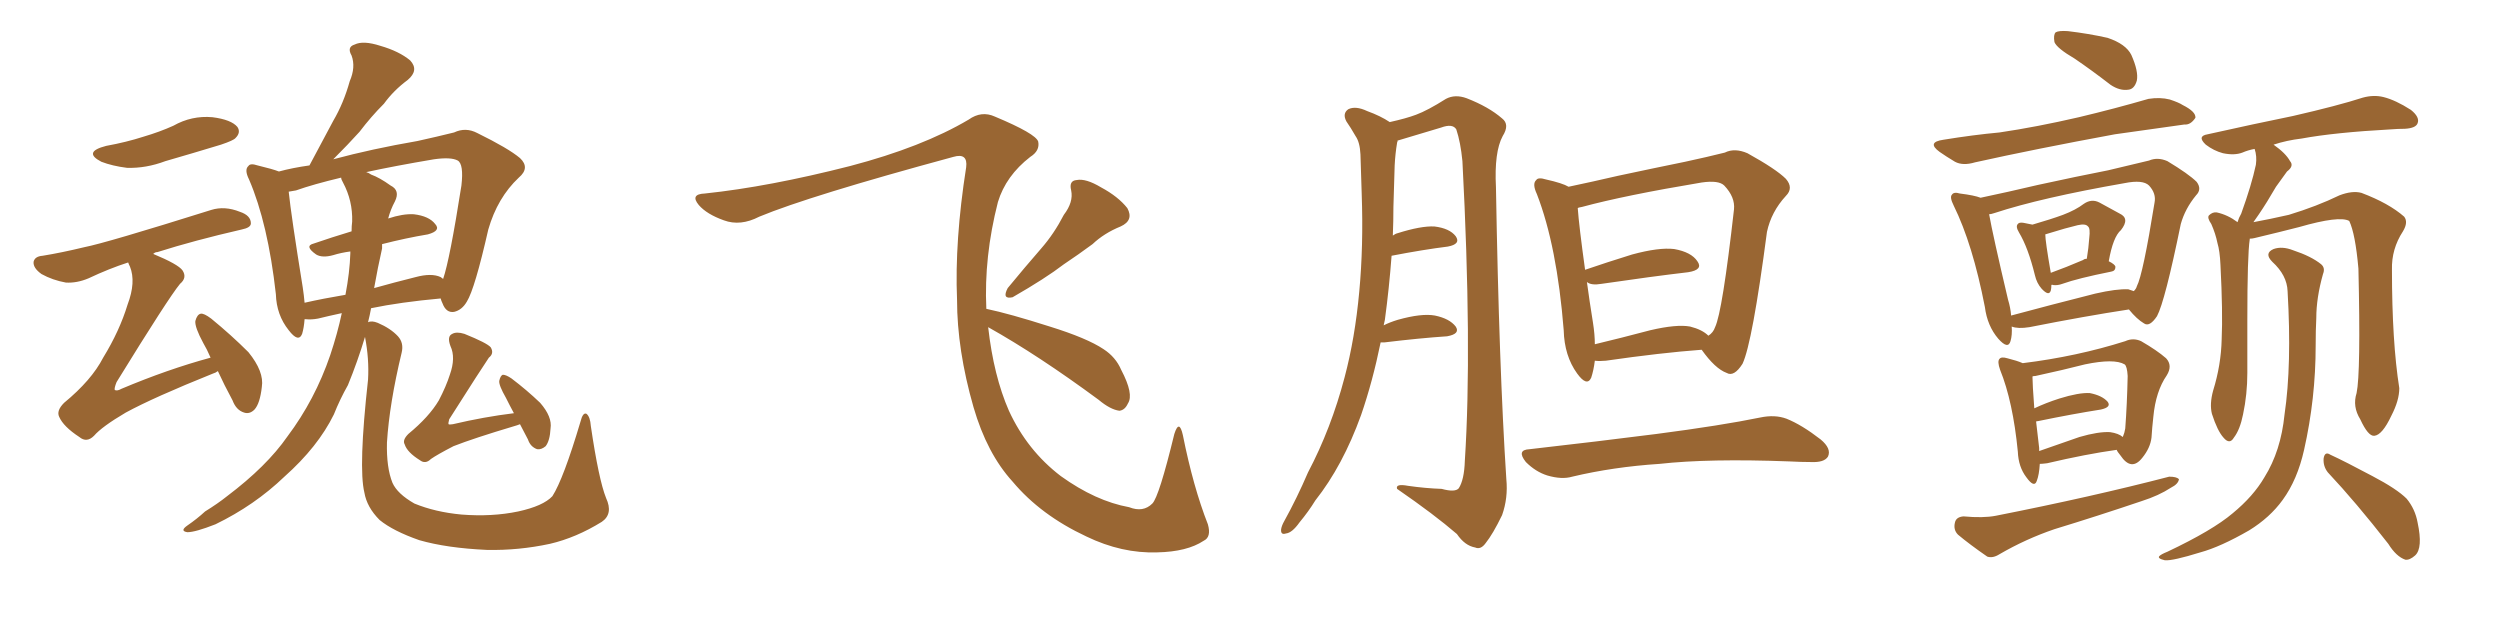 <svg xmlns="http://www.w3.org/2000/svg" xmlns:xlink="http://www.w3.org/1999/xlink" width="600" height="150"><path fill="#996633" padding="10" d="M145.46 119.53L145.46 119.53Q147.22 123.34 144.43 125.24L144.43 125.24Q138.28 129.05 131.98 130.52L131.98 130.52Q124.51 132.13 116.89 131.98L116.89 131.98Q107.23 131.54 100.63 129.64L100.63 129.64Q94.34 127.44 91.11 124.80L91.11 124.80Q88.04 121.73 87.45 118.21L87.45 118.21Q85.99 112.21 88.33 91.11L88.33 91.11Q88.62 86.13 87.60 80.86L87.60 80.86Q85.84 86.72 83.50 92.43L83.50 92.43Q81.59 95.80 80.13 99.46L80.13 99.46Q76.32 107.23 68.26 114.40L68.26 114.40Q61.08 121.29 51.71 125.83L51.71 125.83Q46.88 127.73 44.97 127.73L44.97 127.73Q43.07 127.44 44.97 126.12L44.97 126.12Q47.31 124.51 49.22 122.75L49.22 122.75Q52.29 120.85 54.49 119.09L54.49 119.09Q64.01 111.91 68.99 104.74L68.99 104.74Q75.59 95.95 79.25 85.25L79.25 85.25Q81.01 79.98 82.03 75.15L82.03 75.15Q78.66 75.88 76.32 76.46L76.32 76.46Q74.71 76.76 73.39 76.61L73.39 76.61Q73.24 76.61 73.10 76.61L73.10 76.61Q72.95 78.66 72.51 80.13L72.51 80.13Q71.63 82.32 69.29 79.25L69.29 79.25Q66.36 75.59 66.21 70.61L66.21 70.61Q64.31 53.61 59.77 43.07L59.77 43.07Q58.59 40.72 59.62 39.84L59.62 39.84Q60.06 39.11 61.82 39.70L61.82 39.70Q65.48 40.58 66.94 41.16L66.94 41.16Q70.17 40.28 74.27 39.70L74.27 39.70Q77.34 33.98 79.98 29.00L79.98 29.00Q82.47 24.76 83.94 19.48L83.94 19.48Q85.40 16.11 84.38 13.33L84.38 13.33Q83.20 11.28 85.11 10.69L85.11 10.69Q87.16 9.67 91.26 10.99L91.26 10.99Q95.80 12.30 98.44 14.50L98.44 14.50Q100.63 16.85 97.85 19.19L97.85 19.19Q94.48 21.68 92.14 24.90L92.14 24.90Q89.06 27.98 86.28 31.64L86.28 31.64Q83.64 34.57 79.98 38.23L79.98 38.23Q89.21 35.74 100.20 33.84L100.20 33.84Q104.88 32.81 108.98 31.79L108.98 31.79Q111.77 30.47 114.55 31.93L114.55 31.93Q122.02 35.60 124.80 37.94L124.80 37.94Q127.29 40.28 124.51 42.63L124.51 42.63Q119.38 47.46 117.19 55.08L117.19 55.08Q113.96 69.29 112.06 72.36L112.06 72.36Q110.89 74.41 108.98 74.85L108.98 74.85Q107.08 75.15 106.20 72.80L106.20 72.80Q105.91 72.22 105.76 71.63L105.76 71.63Q96.09 72.51 89.06 73.97L89.06 73.97Q88.77 75.59 88.33 77.34L88.33 77.34Q89.21 76.90 90.67 77.49L90.67 77.49Q93.75 78.81 95.51 80.71L95.51 80.71Q96.97 82.32 96.39 84.67L96.39 84.67Q93.46 96.83 92.87 106.20L92.87 106.20Q92.72 112.21 94.19 115.87L94.19 115.87Q95.36 118.51 99.46 120.85L99.46 120.85Q104.44 122.90 110.74 123.49L110.74 123.49Q118.07 124.07 124.37 122.75L124.37 122.75Q130.37 121.44 132.57 119.09L132.57 119.09Q135.21 114.99 139.31 101.22L139.31 101.22Q139.89 98.88 140.77 99.32L140.77 99.32Q141.65 100.05 141.80 102.25L141.80 102.25Q143.70 115.14 145.46 119.53ZM105.76 66.50L105.76 66.50Q106.20 66.80 106.35 66.94L106.35 66.94Q107.96 62.26 110.74 44.53L110.74 44.53Q111.33 39.40 109.86 38.53L109.86 38.53Q108.25 37.65 104.15 38.23L104.15 38.23Q94.63 39.84 87.89 41.31L87.89 41.31Q88.48 41.46 89.06 41.89L89.06 41.89Q91.11 42.63 93.75 44.53L93.75 44.53Q96.09 45.70 94.78 48.34L94.78 48.34Q93.75 50.24 93.16 52.44L93.16 52.44Q96.68 51.27 99.32 51.42L99.32 51.42Q102.98 51.86 104.44 53.76L104.44 53.76Q105.91 55.37 102.69 56.25L102.69 56.25Q97.41 57.13 91.70 58.59L91.70 58.59Q91.70 59.03 91.70 59.62L91.70 59.62Q90.67 64.16 89.79 69.14L89.79 69.14Q94.48 67.82 99.76 66.50L99.76 66.50Q103.56 65.48 105.76 66.50ZM73.10 72.66L73.10 72.66Q77.64 71.63 82.91 70.75L82.91 70.75Q83.94 65.33 84.08 60.79L84.08 60.79Q84.08 60.50 84.08 60.35L84.08 60.35Q81.88 60.64 79.98 61.23L79.98 61.23Q77.34 61.96 75.88 61.08L75.88 61.08Q72.95 59.03 75.29 58.45L75.29 58.45Q79.54 56.98 84.38 55.52L84.38 55.52Q84.38 54.20 84.52 53.17L84.52 53.17Q84.67 48.19 82.32 43.80L82.32 43.80Q81.88 43.07 81.88 42.63L81.88 42.63Q75.15 44.24 71.04 45.70L71.04 45.70Q70.17 45.85 69.29 46.00L69.29 46.00Q69.87 51.71 72.66 68.99L72.66 68.99Q72.95 70.90 73.10 72.66ZM124.80 101.81L124.80 101.81Q124.07 102.10 123.49 102.25L123.49 102.25Q113.67 105.18 108.84 107.08L108.84 107.08Q104.88 109.13 103.42 110.16L103.42 110.16Q102.10 111.47 100.78 110.45L100.78 110.45Q97.71 108.54 97.12 106.64L97.12 106.64Q96.53 105.62 98.00 104.15L98.00 104.15Q102.98 100.05 105.32 96.09L105.32 96.09Q107.08 92.72 107.96 89.94L107.96 89.94Q109.42 85.84 108.11 83.06L108.11 83.06Q107.23 80.71 108.54 80.13L108.54 80.13Q109.57 79.54 111.47 80.13L111.47 80.13Q116.89 82.32 117.77 83.35L117.77 83.35Q118.65 84.81 117.33 85.84L117.33 85.84Q115.72 88.18 107.81 100.63L107.81 100.63Q107.52 101.66 107.67 101.81L107.67 101.81Q107.81 101.95 108.69 101.81L108.69 101.81Q116.16 100.05 123.34 99.17L123.34 99.17Q122.31 97.27 121.44 95.51L121.44 95.51Q119.68 92.43 119.82 91.41L119.82 91.41Q120.12 90.09 120.70 89.94L120.70 89.94Q121.44 89.94 122.75 90.82L122.75 90.82Q126.42 93.60 129.64 96.68L129.64 96.68Q132.57 100.05 132.13 102.83L132.13 102.83Q131.98 105.76 130.96 107.08L130.96 107.08Q129.93 107.96 128.91 107.81L128.91 107.81Q127.29 107.23 126.71 105.47L126.71 105.47Q125.68 103.56 124.80 101.81ZM25.49 35.01L25.49 35.01Q30.32 34.13 34.42 32.81L34.42 32.81Q38.38 31.64 41.60 30.18L41.60 30.18Q46.00 27.69 50.98 28.13L50.98 28.13Q55.52 28.71 56.98 30.47L56.98 30.47Q57.86 31.79 56.54 33.11L56.54 33.11Q56.10 33.69 53.03 34.72L53.03 34.72Q46.29 36.77 39.70 38.67L39.70 38.67Q35.01 40.43 30.47 40.28L30.47 40.28Q26.95 39.84 24.32 38.82L24.32 38.82Q19.78 36.47 25.49 35.01ZM50.54 85.84L50.54 85.84L50.54 85.84Q49.66 83.79 48.78 82.32L48.78 82.32Q46.73 78.52 46.88 77.05L46.88 77.05Q47.31 75.44 48.19 75.29L48.19 75.29Q48.93 75.15 50.68 76.46L50.68 76.46Q55.52 80.42 59.62 84.52L59.62 84.52Q63.43 89.21 62.84 92.87L62.84 92.87Q62.40 96.83 61.08 98.29L61.08 98.29Q59.91 99.46 58.59 99.02L58.59 99.02Q56.69 98.44 55.81 96.09L55.81 96.09Q53.76 92.29 52.29 89.06L52.29 89.06Q51.71 89.50 51.12 89.65L51.12 89.65Q36.91 95.36 30.18 99.02L30.18 99.02Q24.46 102.39 22.56 104.59L22.56 104.59Q20.80 106.35 19.04 104.88L19.04 104.88Q15.23 102.39 14.21 100.05L14.21 100.05Q13.48 98.58 15.38 96.68L15.38 96.68Q21.97 91.26 24.76 85.84L24.76 85.84Q28.71 79.39 30.62 73.10L30.62 73.10Q32.67 67.68 31.20 64.01L31.20 64.01Q30.91 63.43 30.76 62.99L30.76 62.99Q26.22 64.45 21.24 66.80L21.24 66.80Q18.46 67.97 15.82 67.82L15.82 67.82Q12.60 67.24 9.96 65.77L9.96 65.77Q7.91 64.31 8.06 62.84L8.06 62.84Q8.35 61.52 10.25 61.38L10.25 61.38Q14.79 60.64 20.21 59.33L20.21 59.33Q25.49 58.30 50.68 50.39L50.68 50.39Q53.91 49.37 57.57 50.83L57.57 50.83Q60.21 51.71 60.21 53.61L60.21 53.61Q60.21 54.64 58.01 55.08L58.01 55.08Q46.58 57.71 37.79 60.50L37.79 60.50Q37.21 60.50 36.77 60.94L36.77 60.94Q42.77 63.43 43.80 64.89L43.80 64.89Q44.97 66.65 43.21 68.12L43.21 68.12Q40.43 71.48 27.98 91.70L27.98 91.70Q27.39 93.16 27.54 93.60L27.54 93.60Q28.13 93.90 29.15 93.31L29.15 93.31Q40.28 88.62 50.54 85.84ZM255.32 51.56L255.32 51.56Q257.67 48.49 257.08 45.70L257.08 45.70Q256.49 43.36 258.40 43.21L258.40 43.21Q260.60 42.77 264.26 44.97L264.26 44.97Q268.36 47.17 270.56 49.95L270.56 49.95Q272.17 52.88 268.95 54.35L268.95 54.35Q264.99 55.96 262.21 58.59L262.21 58.59Q258.84 61.08 255.32 63.43L255.32 63.43Q250.93 66.80 243.02 71.34L243.02 71.34Q240.38 71.92 241.85 69.14L241.85 69.14Q245.95 64.16 249.90 59.62L249.90 59.62Q252.98 56.10 255.32 51.56ZM237.16 78.52L237.16 78.52L237.16 78.52Q238.48 90.23 242.14 98.58L242.14 98.58Q246.53 108.11 254.59 114.26L254.59 114.26Q262.94 120.26 271.00 121.73L271.00 121.73Q274.37 123.05 276.56 120.85L276.56 120.85Q278.17 119.24 281.84 104.15L281.84 104.15Q283.01 100.49 283.89 104.44L283.89 104.44Q286.38 116.89 289.89 125.83L289.89 125.83Q290.77 128.91 288.87 129.79L288.87 129.79Q284.91 132.42 277.73 132.57L277.73 132.57Q269.24 132.86 260.74 128.76L260.74 128.76Q249.76 123.63 243.02 115.58L243.02 115.58Q236.87 108.84 233.64 97.71L233.64 97.71Q229.69 83.94 229.69 71.92L229.69 71.92Q229.10 57.86 231.88 40.14L231.88 40.14Q232.32 36.62 228.81 37.65L228.81 37.65Q194.24 47.02 182.23 52.00L182.23 52.00Q177.69 54.35 173.73 52.88L173.73 52.88Q169.63 51.42 167.72 49.22L167.72 49.22Q165.53 46.58 169.19 46.44L169.19 46.44Q184.57 44.82 204.05 39.84L204.05 39.84Q221.34 35.30 232.47 28.71L232.47 28.71Q235.55 26.51 238.77 27.98L238.77 27.98Q248.58 32.08 249.17 33.98L249.17 33.98Q249.61 36.18 247.27 37.65L247.27 37.65Q241.41 42.19 239.50 48.49L239.50 48.49Q236.13 61.67 236.72 74.12L236.72 74.12Q242.29 75.29 251.95 78.37L251.95 78.37Q260.89 81.15 264.84 83.79L264.84 83.79Q267.77 85.69 269.09 88.77L269.09 88.77Q272.17 94.63 270.70 96.83L270.70 96.83Q269.97 98.44 268.65 98.58L268.65 98.58Q266.46 98.29 263.67 95.95L263.67 95.95Q249.17 85.25 237.16 78.52ZM331.35 82.18L331.35 82.18Q329.44 91.55 326.66 99.61L326.66 99.61Q322.27 111.77 315.67 120.12L315.67 120.12Q314.06 122.75 311.87 125.39L311.87 125.39Q310.11 127.88 308.64 128.03L308.64 128.03Q307.32 128.47 307.47 127.00L307.47 127.00Q307.62 126.12 308.20 125.10L308.20 125.10Q311.28 119.53 313.92 113.38L313.92 113.38Q319.48 102.83 322.71 90.53L322.71 90.53Q325.20 81.15 326.22 70.02L326.22 70.02Q327.25 59.03 326.81 46.58L326.81 46.58Q326.66 41.46 326.51 37.06L326.51 37.06Q326.37 34.13 325.34 32.67L325.34 32.67Q324.17 30.62 323.14 29.15L323.14 29.15Q322.12 27.25 323.58 26.22L323.58 26.22Q325.34 25.34 328.13 26.66L328.13 26.66Q331.35 27.83 333.54 29.30L333.54 29.30Q337.50 28.42 339.84 27.54L339.84 27.54Q342.63 26.51 347.02 23.73L347.02 23.73Q349.22 22.56 352.00 23.58L352.00 23.58Q357.28 25.63 360.50 28.42L360.50 28.42Q362.40 29.88 360.64 32.67L360.64 32.67Q358.59 36.47 359.03 44.97L359.03 44.97Q359.77 88.18 361.52 114.99L361.52 114.99Q361.96 119.53 360.50 123.63L360.50 123.63Q358.30 128.17 356.54 130.37L356.54 130.37Q355.37 131.98 354.05 131.40L354.05 131.40Q351.56 130.96 349.66 128.17L349.66 128.17Q344.24 123.49 335.30 117.33L335.30 117.33Q334.86 116.02 337.94 116.60L337.94 116.60Q342.04 117.19 346.00 117.33L346.00 117.33Q349.22 118.21 350.10 117.19L350.10 117.19Q351.42 115.14 351.56 110.60L351.56 110.60Q353.32 83.50 350.98 38.67L350.98 38.67Q350.54 34.13 349.51 31.05L349.51 31.05Q348.63 29.59 345.85 30.62L345.85 30.62Q340.58 32.23 335.60 33.69L335.60 33.69Q335.30 33.69 335.45 33.84L335.45 33.84Q335.30 34.13 335.30 34.28L335.30 34.28Q334.86 36.91 334.72 39.70L334.72 39.70Q334.57 44.38 334.42 49.66L334.42 49.66Q334.42 53.03 334.28 56.54L334.28 56.54Q334.86 56.10 335.45 55.96L335.45 55.96Q341.02 54.20 344.24 54.35L344.24 54.35Q347.90 54.79 349.37 56.69L349.37 56.69Q350.68 58.59 347.46 59.18L347.46 59.18Q341.60 59.91 333.98 61.38L333.98 61.38Q333.40 69.14 332.37 76.76L332.37 76.76Q332.23 77.49 332.08 78.08L332.08 78.08Q333.54 77.34 335.45 76.76L335.45 76.76Q341.16 75.15 344.38 75.73L344.38 75.73Q347.90 76.46 349.37 78.37L349.37 78.37Q350.54 80.13 347.31 80.71L347.31 80.71Q340.72 81.15 332.23 82.18L332.23 82.18Q331.49 82.18 331.35 82.18ZM382.76 86.57L382.76 86.57Q382.47 88.92 381.88 90.67L381.88 90.67Q380.86 92.87 378.52 89.65L378.52 89.65Q375.44 85.40 375.29 79.25L375.29 79.25Q373.68 59.03 368.85 46.58L368.85 46.58Q367.68 44.09 368.70 43.21L368.70 43.21Q369.14 42.48 371.04 43.07L371.04 43.07Q375 43.95 376.46 44.82L376.46 44.82Q382.03 43.65 388.33 42.19L388.33 42.19Q397.27 40.28 404.44 38.82L404.44 38.82Q409.86 37.65 413.96 36.62L413.96 36.62Q416.31 35.45 419.38 36.77L419.38 36.77Q426.27 40.58 428.61 42.92L428.61 42.92Q430.52 45.12 428.61 47.02L428.61 47.02Q425.10 50.83 424.07 55.66L424.07 55.66L424.07 55.66Q420.56 82.32 418.21 87.30L418.21 87.30Q416.16 90.53 414.40 89.50L414.40 89.50Q411.62 88.48 408.40 83.94L408.40 83.94Q398.58 84.67 385.40 86.57L385.40 86.57Q383.79 86.72 382.76 86.57ZM405.62 78.37L405.62 78.37Q408.54 79.10 410.01 80.57L410.01 80.57Q411.18 79.83 411.62 78.52L411.62 78.52Q413.38 74.85 416.16 50.24L416.16 50.24Q416.46 47.31 413.82 44.53L413.82 44.53Q412.50 43.21 408.40 43.80L408.40 43.80Q389.94 46.88 379.69 49.66L379.69 49.66Q378.81 49.80 378.66 49.95L378.66 49.95Q378.96 54.20 380.42 64.75L380.42 64.75Q385.55 62.99 391.70 61.08L391.70 61.08Q398.14 59.33 401.81 59.77L401.81 59.77Q405.91 60.50 407.37 62.70L407.37 62.70Q408.84 64.75 405.18 65.33L405.18 65.33Q396.39 66.36 384.38 68.12L384.38 68.12Q381.88 68.55 380.86 67.68L380.86 67.68Q381.45 72.07 382.32 77.49L382.32 77.49Q382.76 80.27 382.76 82.62L382.76 82.62Q388.92 81.15 396.09 79.25L396.09 79.25Q402.39 77.78 405.62 78.37ZM367.09 107.81L367.09 107.81L367.09 107.81Q383.79 105.91 397.56 104.15L397.56 104.15Q413.23 102.10 422.46 100.20L422.46 100.20Q425.98 99.46 428.76 100.49L428.76 100.49Q432.42 101.95 436.96 105.47L436.96 105.47Q439.60 107.67 438.72 109.57L438.72 109.57Q437.84 111.04 434.62 110.89L434.62 110.89Q432.28 110.89 429.49 110.74L429.49 110.74Q410.16 110.01 398.29 111.33L398.29 111.33Q387.16 112.06 377.34 114.40L377.34 114.40Q374.85 115.14 371.34 114.11L371.34 114.11Q368.55 113.23 366.21 110.89L366.21 110.89Q363.87 107.96 367.09 107.81ZM497.90 14.06L497.90 14.06Q493.65 11.57 493.07 10.11L493.07 10.11Q492.77 8.35 493.36 7.76L493.36 7.76Q494.09 7.32 496.29 7.47L496.29 7.47Q501.27 8.06 505.81 9.08L505.81 9.08Q510.21 10.55 511.52 13.18L511.52 13.18Q513.28 17.14 512.84 19.34L512.84 19.34Q512.26 21.39 510.79 21.53L510.79 21.53Q508.74 21.83 506.54 20.36L506.54 20.36Q502.00 16.85 497.90 14.06ZM466.41 33.54L466.41 33.54Q473.58 32.37 479.88 31.79L479.88 31.79Q488.82 30.47 498.93 28.13L498.93 28.13Q507.57 26.07 515.63 23.73L515.63 23.73Q518.41 23.29 520.75 23.88L520.75 23.88Q522.95 24.61 523.83 25.20L523.83 25.20Q527.05 26.81 526.90 28.27L526.90 28.27Q525.73 30.03 524.27 29.88L524.27 29.88Q516.80 30.91 507.57 32.23L507.57 32.23Q488.53 35.74 474.02 38.96L474.02 38.96Q471.09 39.84 469.19 38.82L469.19 38.82Q466.99 37.50 465.53 36.47L465.53 36.47Q462.30 34.13 466.41 33.54ZM492.33 68.41L492.33 68.41Q492.33 69.14 492.19 69.73L492.19 69.73Q491.75 71.19 489.99 69.29L489.99 69.29Q488.82 67.97 488.38 66.06L488.38 66.06Q486.77 59.47 484.57 55.81L484.57 55.81Q483.69 54.35 484.28 53.76L484.28 53.76Q484.57 53.32 485.60 53.47L485.60 53.47Q487.21 53.76 487.79 53.91L487.79 53.91Q492.33 52.59 495.12 51.56L495.12 51.56Q498.19 50.39 500.10 48.93L500.10 48.93Q502.00 47.61 503.91 48.63L503.91 48.63Q506.84 50.24 508.74 51.27L508.74 51.27Q511.23 52.44 509.03 55.22L509.03 55.22Q507.13 56.84 506.10 62.70L506.10 62.70Q507.57 63.43 507.71 64.01L507.71 64.01Q507.71 65.04 506.69 65.19L506.69 65.19Q498.63 66.80 494.97 68.12L494.97 68.12Q493.80 68.55 492.77 68.41L492.77 68.41Q492.48 68.26 492.33 68.41ZM499.95 62.40L499.95 62.40Q500.24 62.11 500.83 62.11L500.83 62.11Q501.27 59.47 501.42 57.13L501.42 57.13Q501.71 54.79 501.12 54.35L501.12 54.35Q500.54 53.61 498.63 54.05L498.63 54.05Q495.56 54.79 492.33 55.81L492.33 55.81Q491.31 56.10 490.87 56.25L490.87 56.25Q490.87 57.86 492.19 65.48L492.19 65.48Q495.85 64.16 499.95 62.40ZM482.81 78.37L482.81 78.37Q482.96 80.42 482.52 81.88L482.52 81.88Q481.93 83.94 479.59 81.30L479.59 81.30Q476.95 78.22 476.37 73.68L476.37 73.68Q473.44 58.59 468.90 49.37L468.90 49.37Q467.87 47.31 468.46 46.73L468.46 46.73Q468.90 46.00 470.36 46.44L470.36 46.44Q473.88 46.88 475.34 47.46L475.34 47.46Q481.64 46.14 489.11 44.38L489.11 44.38Q498.49 42.33 505.96 40.87L505.96 40.87Q511.38 39.55 515.77 38.53L515.77 38.53Q517.82 37.65 520.17 38.67L520.17 38.67Q525.29 41.75 527.20 43.65L527.20 43.65Q528.52 45.41 527.05 46.88L527.05 46.88Q524.41 50.10 523.39 53.76L523.39 53.76L523.39 53.76Q519.58 72.36 517.68 75.88L517.68 75.88Q515.92 78.52 514.60 77.64L514.60 77.64Q512.84 76.61 510.94 74.27L510.94 74.27Q500.39 75.88 487.06 78.52L487.06 78.52Q484.28 78.96 482.81 78.37ZM510.79 69.43L510.79 69.43Q511.67 69.73 512.11 69.87L512.11 69.87Q512.70 69.29 512.84 68.70L512.84 68.70Q514.31 65.92 517.09 48.63L517.09 48.63Q517.53 46.44 515.77 44.53L515.77 44.53Q514.31 43.07 509.91 43.95L509.91 43.95Q489.84 47.46 478.71 51.12L478.71 51.12Q477.83 51.42 477.39 51.42L477.39 51.42Q478.27 56.40 481.93 71.92L481.93 71.92Q482.52 73.83 482.67 75.73L482.67 75.73Q491.89 73.24 502.88 70.46L502.88 70.46Q508.01 69.29 510.79 69.43ZM489.55 111.33L489.55 111.33Q489.40 113.96 488.82 115.43L488.82 115.43Q488.23 117.19 486.33 114.55L486.33 114.55Q484.42 112.06 484.28 108.40L484.28 108.40Q483.11 96.39 480.03 88.77L480.03 88.77Q479.30 86.72 479.88 86.13L479.88 86.13Q480.32 85.55 481.79 85.99L481.79 85.99Q484.13 86.57 485.45 87.16L485.45 87.16Q498.49 85.55 510.06 81.88L510.06 81.88Q511.96 81.01 513.87 81.88L513.87 81.88Q517.68 84.08 519.87 85.99L519.87 85.99Q521.48 87.74 520.02 90.09L520.02 90.09Q517.38 93.90 516.80 100.05L516.80 100.05Q516.50 102.69 516.36 105.03L516.36 105.03Q516.06 107.52 514.16 109.86L514.16 109.86Q511.52 113.23 508.89 109.28L508.89 109.28Q508.15 108.40 508.01 107.96L508.01 107.96Q500.68 108.98 491.31 111.18L491.31 111.18Q490.14 111.33 489.55 111.33ZM506.40 103.71L506.40 103.71Q508.45 104.00 509.47 104.88L509.47 104.88Q509.91 103.86 510.06 102.83L510.06 102.83Q510.50 96.97 510.64 90.23L510.64 90.23Q510.50 87.89 509.91 87.45L509.91 87.45Q507.42 85.99 500.39 87.45L500.39 87.45Q495.26 88.77 488.53 90.23L488.53 90.23Q487.94 90.23 487.79 90.38L487.79 90.38Q487.79 92.14 488.23 98.00L488.23 98.00Q491.02 96.68 494.24 95.65L494.24 95.65Q498.93 94.19 501.56 94.34L501.56 94.34Q504.49 94.92 505.81 96.39L505.81 96.39Q506.84 97.71 504.20 98.29L504.20 98.29Q497.61 99.32 489.11 101.07L489.11 101.07Q488.67 101.07 488.67 101.22L488.67 101.22Q488.96 104.00 489.40 107.52L489.40 107.52Q489.40 107.81 489.40 108.25L489.40 108.25Q493.65 106.79 499.07 104.88L499.07 104.88Q503.61 103.56 506.40 103.71ZM471.24 123.93L471.24 123.93Q475.93 124.37 479.00 123.78L479.00 123.78Q502.00 119.24 520.61 114.40L520.61 114.40Q522.36 114.40 522.95 114.99L522.95 114.99Q522.80 116.16 521.04 117.04L521.04 117.04Q518.12 118.95 514.01 120.26L514.01 120.26Q503.61 123.78 493.07 127.00L493.07 127.00Q486.18 129.35 479.88 133.01L479.88 133.01Q478.27 134.03 476.95 133.59L476.95 133.59Q472.71 130.66 469.92 128.32L469.92 128.32Q468.75 127.15 469.19 125.39L469.19 125.39Q469.48 124.07 471.24 123.93ZM565.58 94.34L565.58 94.34Q566.60 89.50 566.02 64.45L566.02 64.45Q565.28 56.10 563.82 53.03L563.82 53.03L563.82 53.03Q561.47 51.71 551.81 54.49L551.81 54.49Q547.27 55.66 541.11 57.13L541.11 57.13Q540.53 57.28 539.94 57.28L539.94 57.28Q539.94 57.28 539.94 57.42L539.94 57.42Q539.36 61.23 539.36 76.76L539.36 76.76Q539.36 83.20 539.36 89.50L539.36 89.50Q539.36 94.63 538.33 99.46L538.33 99.46Q537.60 103.13 536.13 105.03L536.13 105.03Q535.11 106.79 533.64 105.03L533.64 105.03Q532.18 103.42 530.86 99.32L530.86 99.32Q530.27 96.97 531.15 93.75L531.15 93.75Q533.06 87.60 533.20 81.45L533.20 81.45Q533.50 75 532.91 63.57L532.91 63.57Q532.76 60.21 532.18 58.30L532.18 58.30Q531.74 56.10 530.71 53.76L530.71 53.76Q529.69 52.29 530.13 51.71L530.13 51.71Q531.01 50.83 532.03 50.98L532.03 50.98Q534.67 51.56 537.01 53.32L537.01 53.32Q537.30 52.29 537.89 51.27L537.89 51.27Q540.38 44.38 541.41 39.55L541.41 39.55Q541.70 37.50 541.11 35.74L541.11 35.74Q539.50 36.04 538.18 36.62L538.18 36.62Q536.28 37.35 533.50 36.77L533.50 36.77Q531.30 36.18 529.39 34.72L529.39 34.72Q527.20 32.67 529.83 32.23L529.83 32.23Q540.97 29.74 550.34 27.83L550.34 27.83Q561.18 25.34 567.04 23.44L567.04 23.44Q569.68 22.71 572.02 23.29L572.02 23.29Q574.95 24.02 578.61 26.37L578.61 26.37Q580.81 28.13 580.22 29.59L580.22 29.59Q579.79 30.76 577.15 30.91L577.15 30.91Q575.54 30.91 573.78 31.05L573.78 31.05Q560.30 31.79 552.39 33.25L552.39 33.25Q548.73 33.69 545.65 34.72L545.65 34.72Q548.58 36.77 549.61 38.67L549.61 38.67Q550.63 39.84 548.88 41.16L548.88 41.16Q547.27 43.36 546.24 44.82L546.24 44.82Q544.04 48.63 542.14 51.42L542.14 51.42Q541.41 52.44 540.82 53.32L540.82 53.32Q544.78 52.59 549.32 51.56L549.32 51.56Q556.05 49.51 561.47 46.88L561.47 46.88Q564.55 45.70 566.75 46.29L566.75 46.29Q573.34 48.78 577.00 52.00L577.00 52.00Q578.03 53.32 576.71 55.52L576.71 55.52Q573.93 59.77 574.07 64.75L574.07 64.75Q574.07 82.03 575.83 93.16L575.83 93.16L575.83 93.16Q575.83 96.09 573.93 99.76L573.93 99.76Q571.73 104.44 569.82 104.59L569.82 104.59Q568.36 104.74 566.46 100.63L566.46 100.63Q564.55 97.56 565.58 94.34ZM558.69 113.38L558.69 113.38Q557.52 111.91 557.67 110.01L557.67 110.01Q557.96 108.25 559.28 109.13L559.28 109.13Q562.79 110.74 569.38 114.26L569.38 114.26Q575.24 117.33 577.59 119.68L577.59 119.68Q579.64 122.17 580.22 125.39L580.22 125.39Q581.54 131.54 579.64 133.30L579.64 133.30Q578.32 134.47 577.29 134.33L577.29 134.33Q575.10 133.59 573.19 130.52L573.19 130.52Q565.43 120.56 558.69 113.38ZM549.02 69.87L549.02 69.87L549.02 69.87Q548.88 66.06 545.36 62.84L545.36 62.84Q543.31 60.79 545.65 59.77L545.65 59.77Q547.71 59.03 550.34 60.06L550.34 60.06Q554.74 61.52 557.08 63.43L557.08 63.43Q558.11 64.31 557.52 65.77L557.52 65.77Q555.91 71.48 555.91 76.32L555.91 76.32Q555.76 79.25 555.76 82.91L555.76 82.91Q555.76 95.65 552.98 107.96L552.98 107.96Q551.37 115.14 547.85 119.97L547.85 119.97Q544.78 124.22 539.79 127.29L539.79 127.29Q532.91 131.25 528.08 132.57L528.08 132.57Q521.48 134.62 519.58 134.47L519.58 134.47Q517.68 134.03 518.26 133.45L518.26 133.45Q518.70 133.01 520.17 132.42L520.17 132.42Q531.01 127.29 535.84 123.19L535.84 123.19Q540.82 119.09 543.46 114.55L543.46 114.55Q547.41 108.25 548.29 99.46L548.29 99.46Q550.05 87.60 549.02 69.87Z"/></svg>